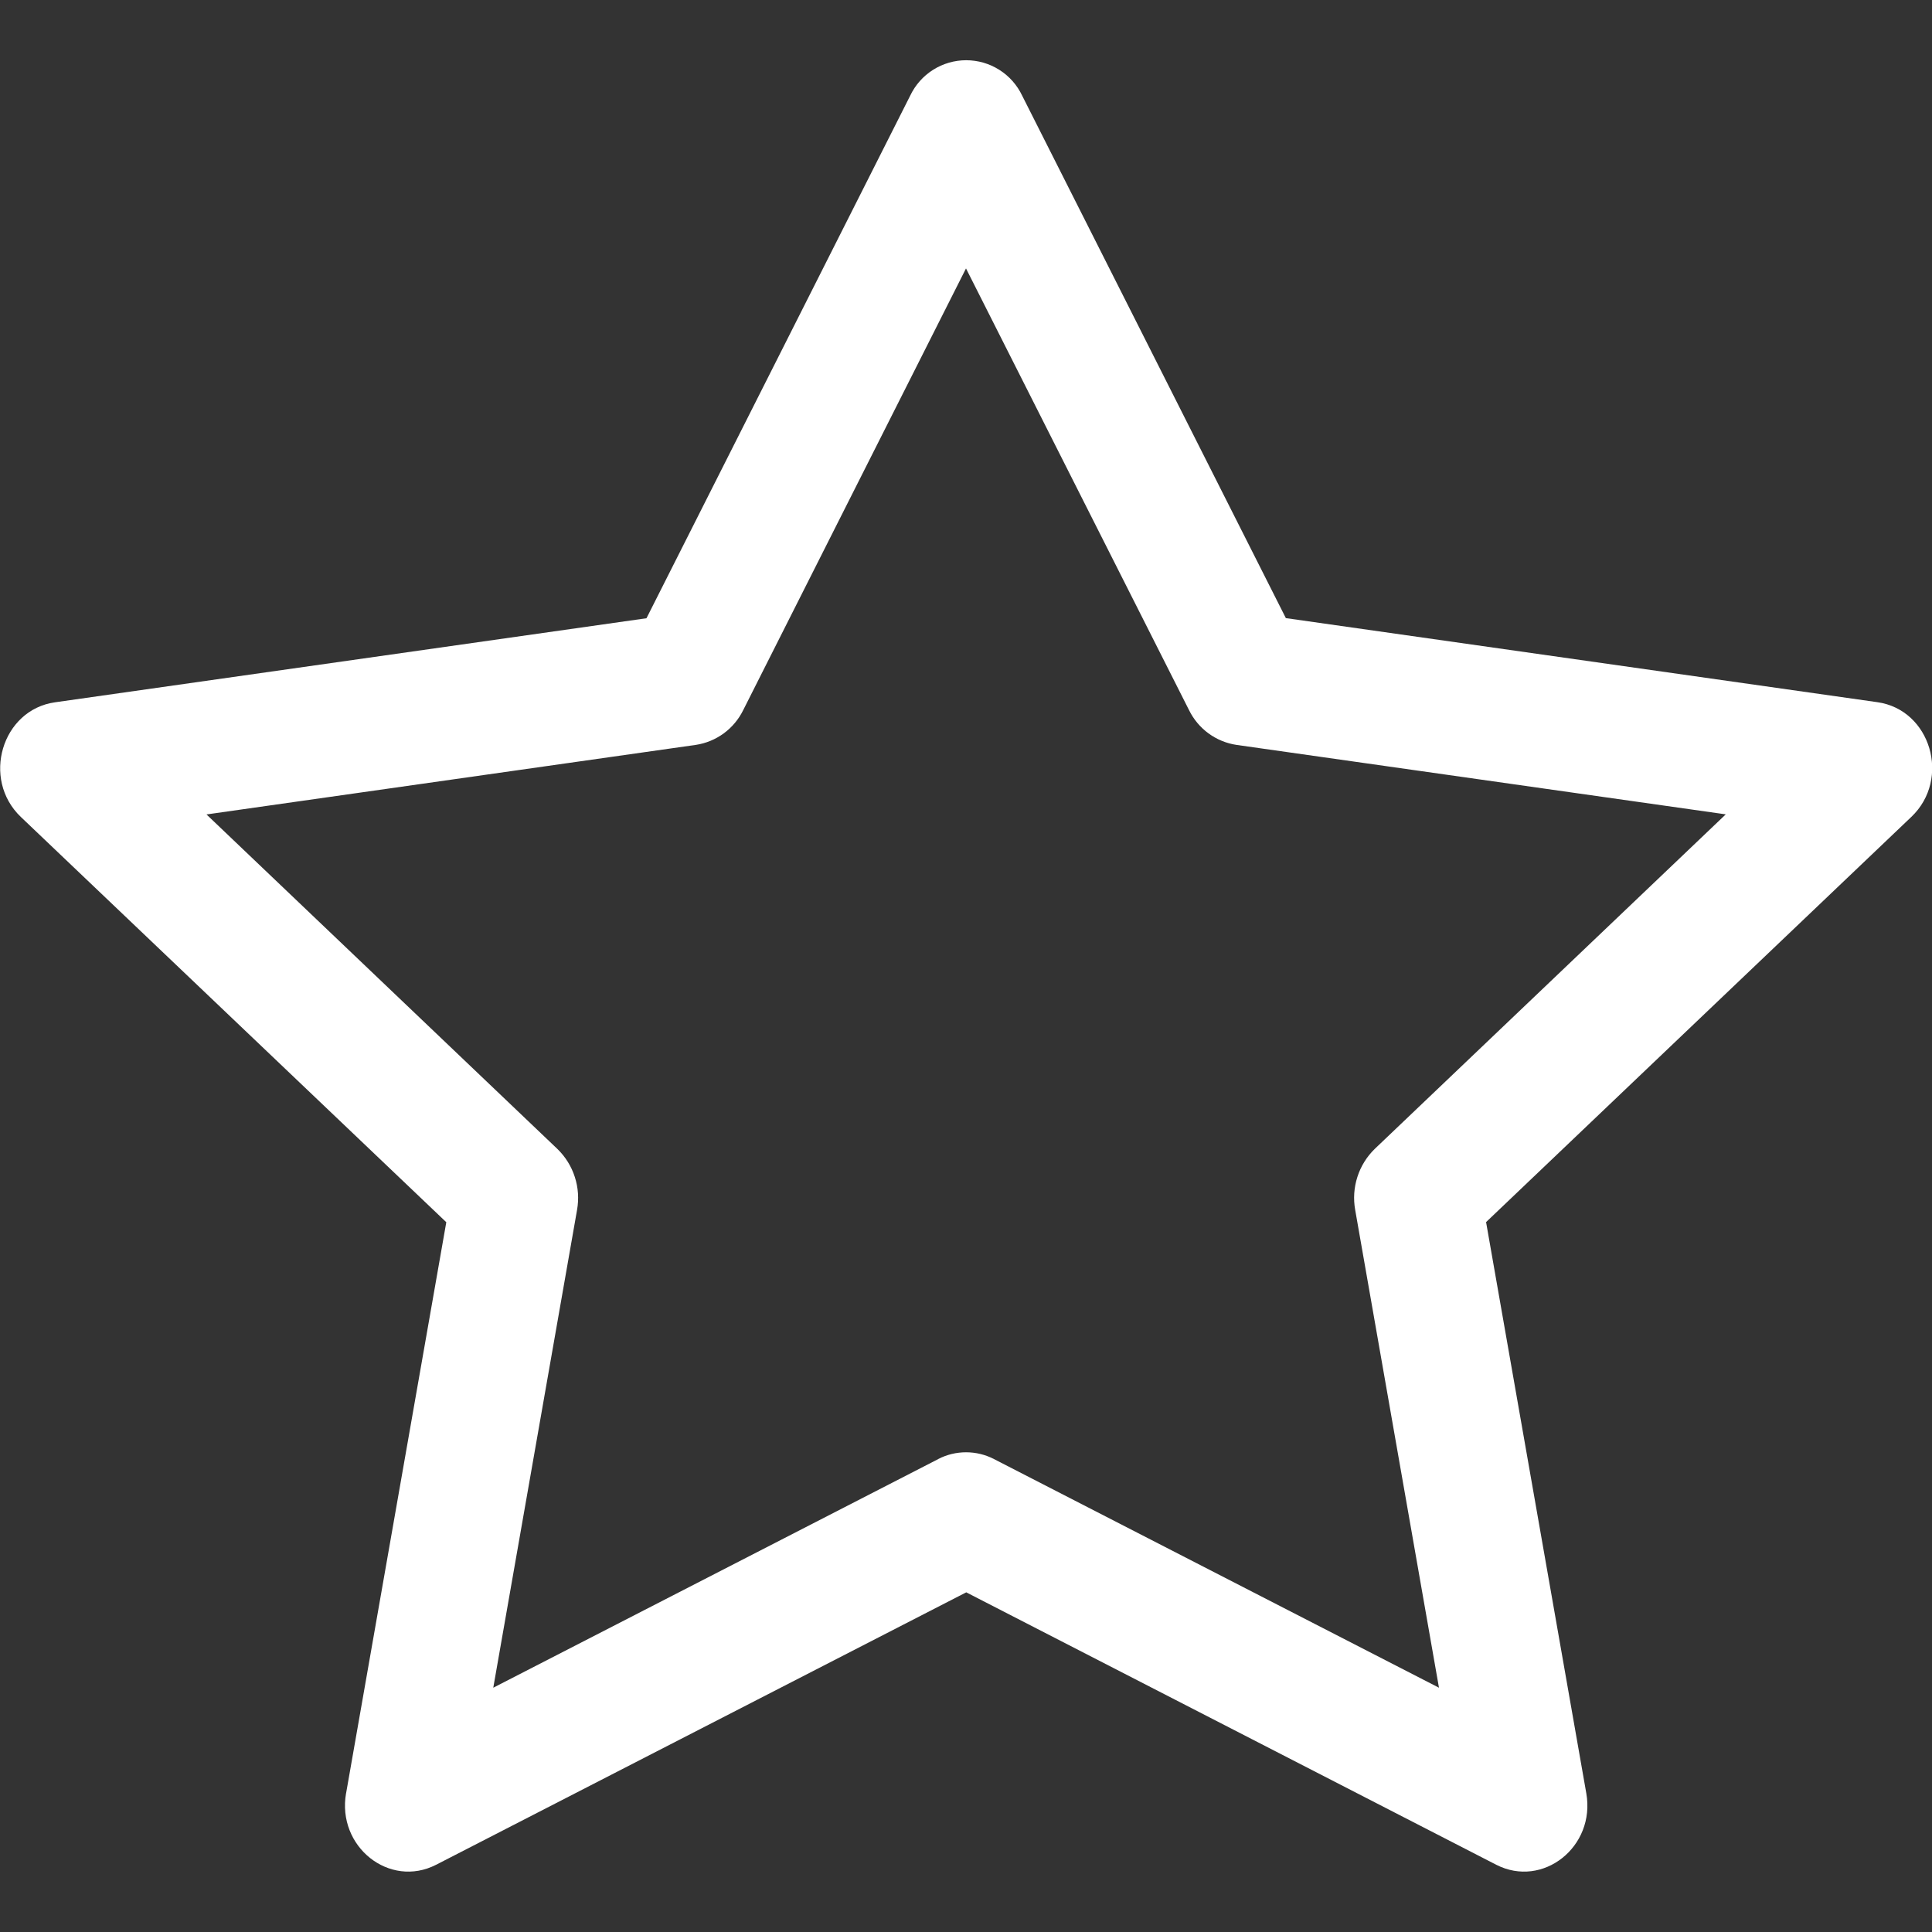 <svg width="63" height="63" viewBox="0 0 63 63" fill="none" xmlns="http://www.w3.org/2000/svg">
<rect x="0" y="0" width="63" height="63" fill="#333333" stroke="none"/>
<g clip-path="url(#clip0_51_10938)">
<path d="M11.285 58.472C10.978 60.22 12.702 61.586 14.222 60.807L31.508 51.924L48.79 60.807C50.309 61.586 52.034 60.22 51.727 58.476L48.459 39.851L62.327 26.637C63.626 25.401 62.957 23.141 61.216 22.897L41.93 20.156L33.331 3.118C33.167 2.773 32.909 2.481 32.586 2.277C32.263 2.073 31.888 1.964 31.506 1.964C31.124 1.964 30.749 2.073 30.426 2.277C30.103 2.481 29.845 2.773 29.681 3.118L21.081 20.16L1.795 22.901C0.059 23.145 -0.614 25.405 0.681 26.641L14.553 39.855L11.285 58.48V58.472ZM30.598 47.577L16.085 55.034L18.817 39.454C18.881 39.095 18.856 38.726 18.744 38.38C18.633 38.033 18.437 37.719 18.175 37.465L6.733 26.558L22.688 24.29C23.018 24.241 23.332 24.111 23.601 23.914C23.871 23.716 24.088 23.456 24.235 23.156L31.5 8.753L38.773 23.156C38.92 23.456 39.137 23.716 39.407 23.914C39.676 24.111 39.99 24.241 40.32 24.29L56.275 26.555L44.832 37.461C44.57 37.715 44.374 38.03 44.263 38.377C44.151 38.725 44.126 39.094 44.191 39.454L46.923 55.034L32.41 47.577C32.129 47.432 31.818 47.357 31.502 47.357C31.186 47.357 30.875 47.432 30.594 47.577H30.598Z" fill="white"/>
</g>
<defs>
<clipPath id="clip0_51_10938">
<rect width="63" height="63" fill="white"/>
</clipPath>
</defs>
</svg>

